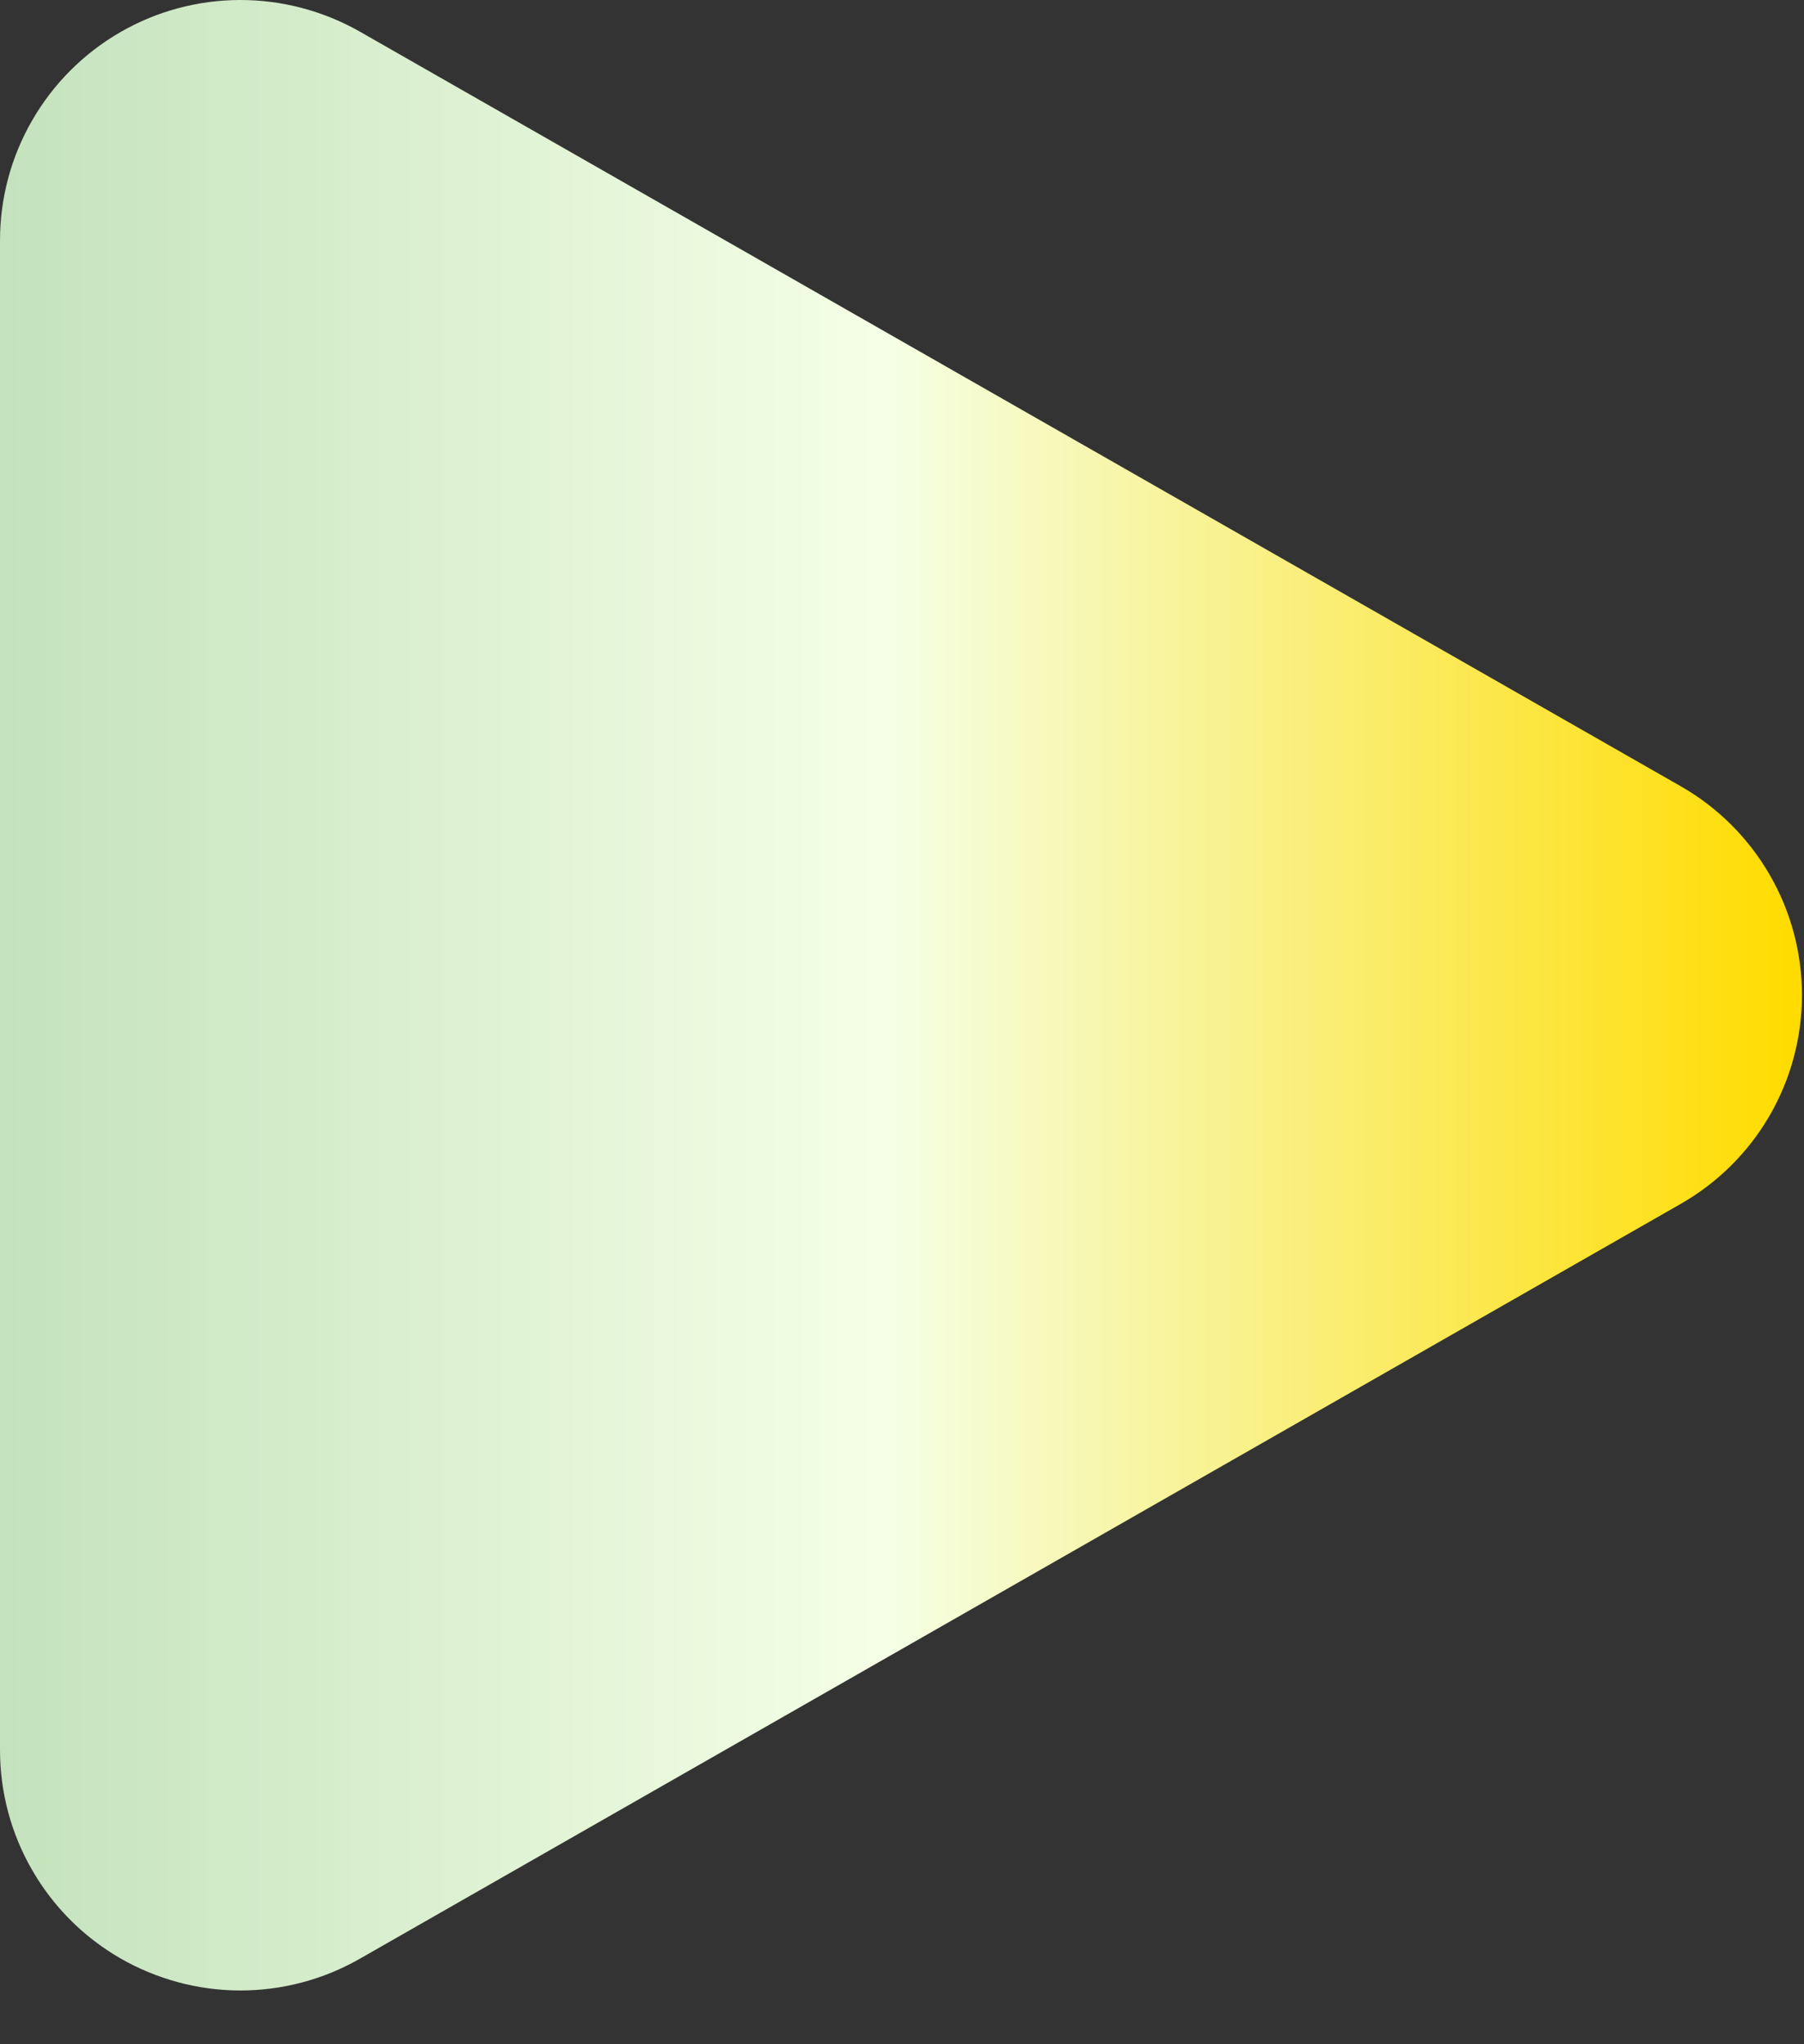 <?xml version="1.0" encoding="UTF-8"?> <svg xmlns="http://www.w3.org/2000/svg" width="15" height="17" viewBox="0 0 15 17" fill="none"><rect x="0" y="0" width="15" height="17" fill="#333333" stroke="none"/> <path d="M2.992 0.263C2.688 0.09 2.343 -0.001 1.993 1.14197e-05C1.643 0.001 1.299 0.094 0.996 0.27C0.693 0.446 0.442 0.698 0.267 1.002C0.092 1.305 0 1.649 0 1.999V14.553C0 14.904 0.092 15.248 0.267 15.551C0.442 15.855 0.693 16.107 0.996 16.283C1.299 16.458 1.643 16.552 1.993 16.553C2.343 16.554 2.688 16.463 2.992 16.289L13.976 10.011C14.282 9.836 14.536 9.584 14.713 9.279C14.89 8.974 14.983 8.628 14.983 8.275C14.983 7.923 14.89 7.577 14.713 7.272C14.536 6.967 14.282 6.714 13.976 6.539L2.992 0.263Z" fill="url(#paint0_linear_35_128)"></path> <defs> <linearGradient id="paint0_linear_35_128" x1="-7.25602e-08" y1="8.276" x2="14.983" y2="8.276" gradientUnits="userSpaceOnUse"> <stop stop-color="#C4E2BD"></stop> <stop offset="0.49" stop-color="#F5FFE6"></stop> <stop offset="0.99" stop-color="#FFDC01"></stop> </linearGradient> </defs> </svg> 